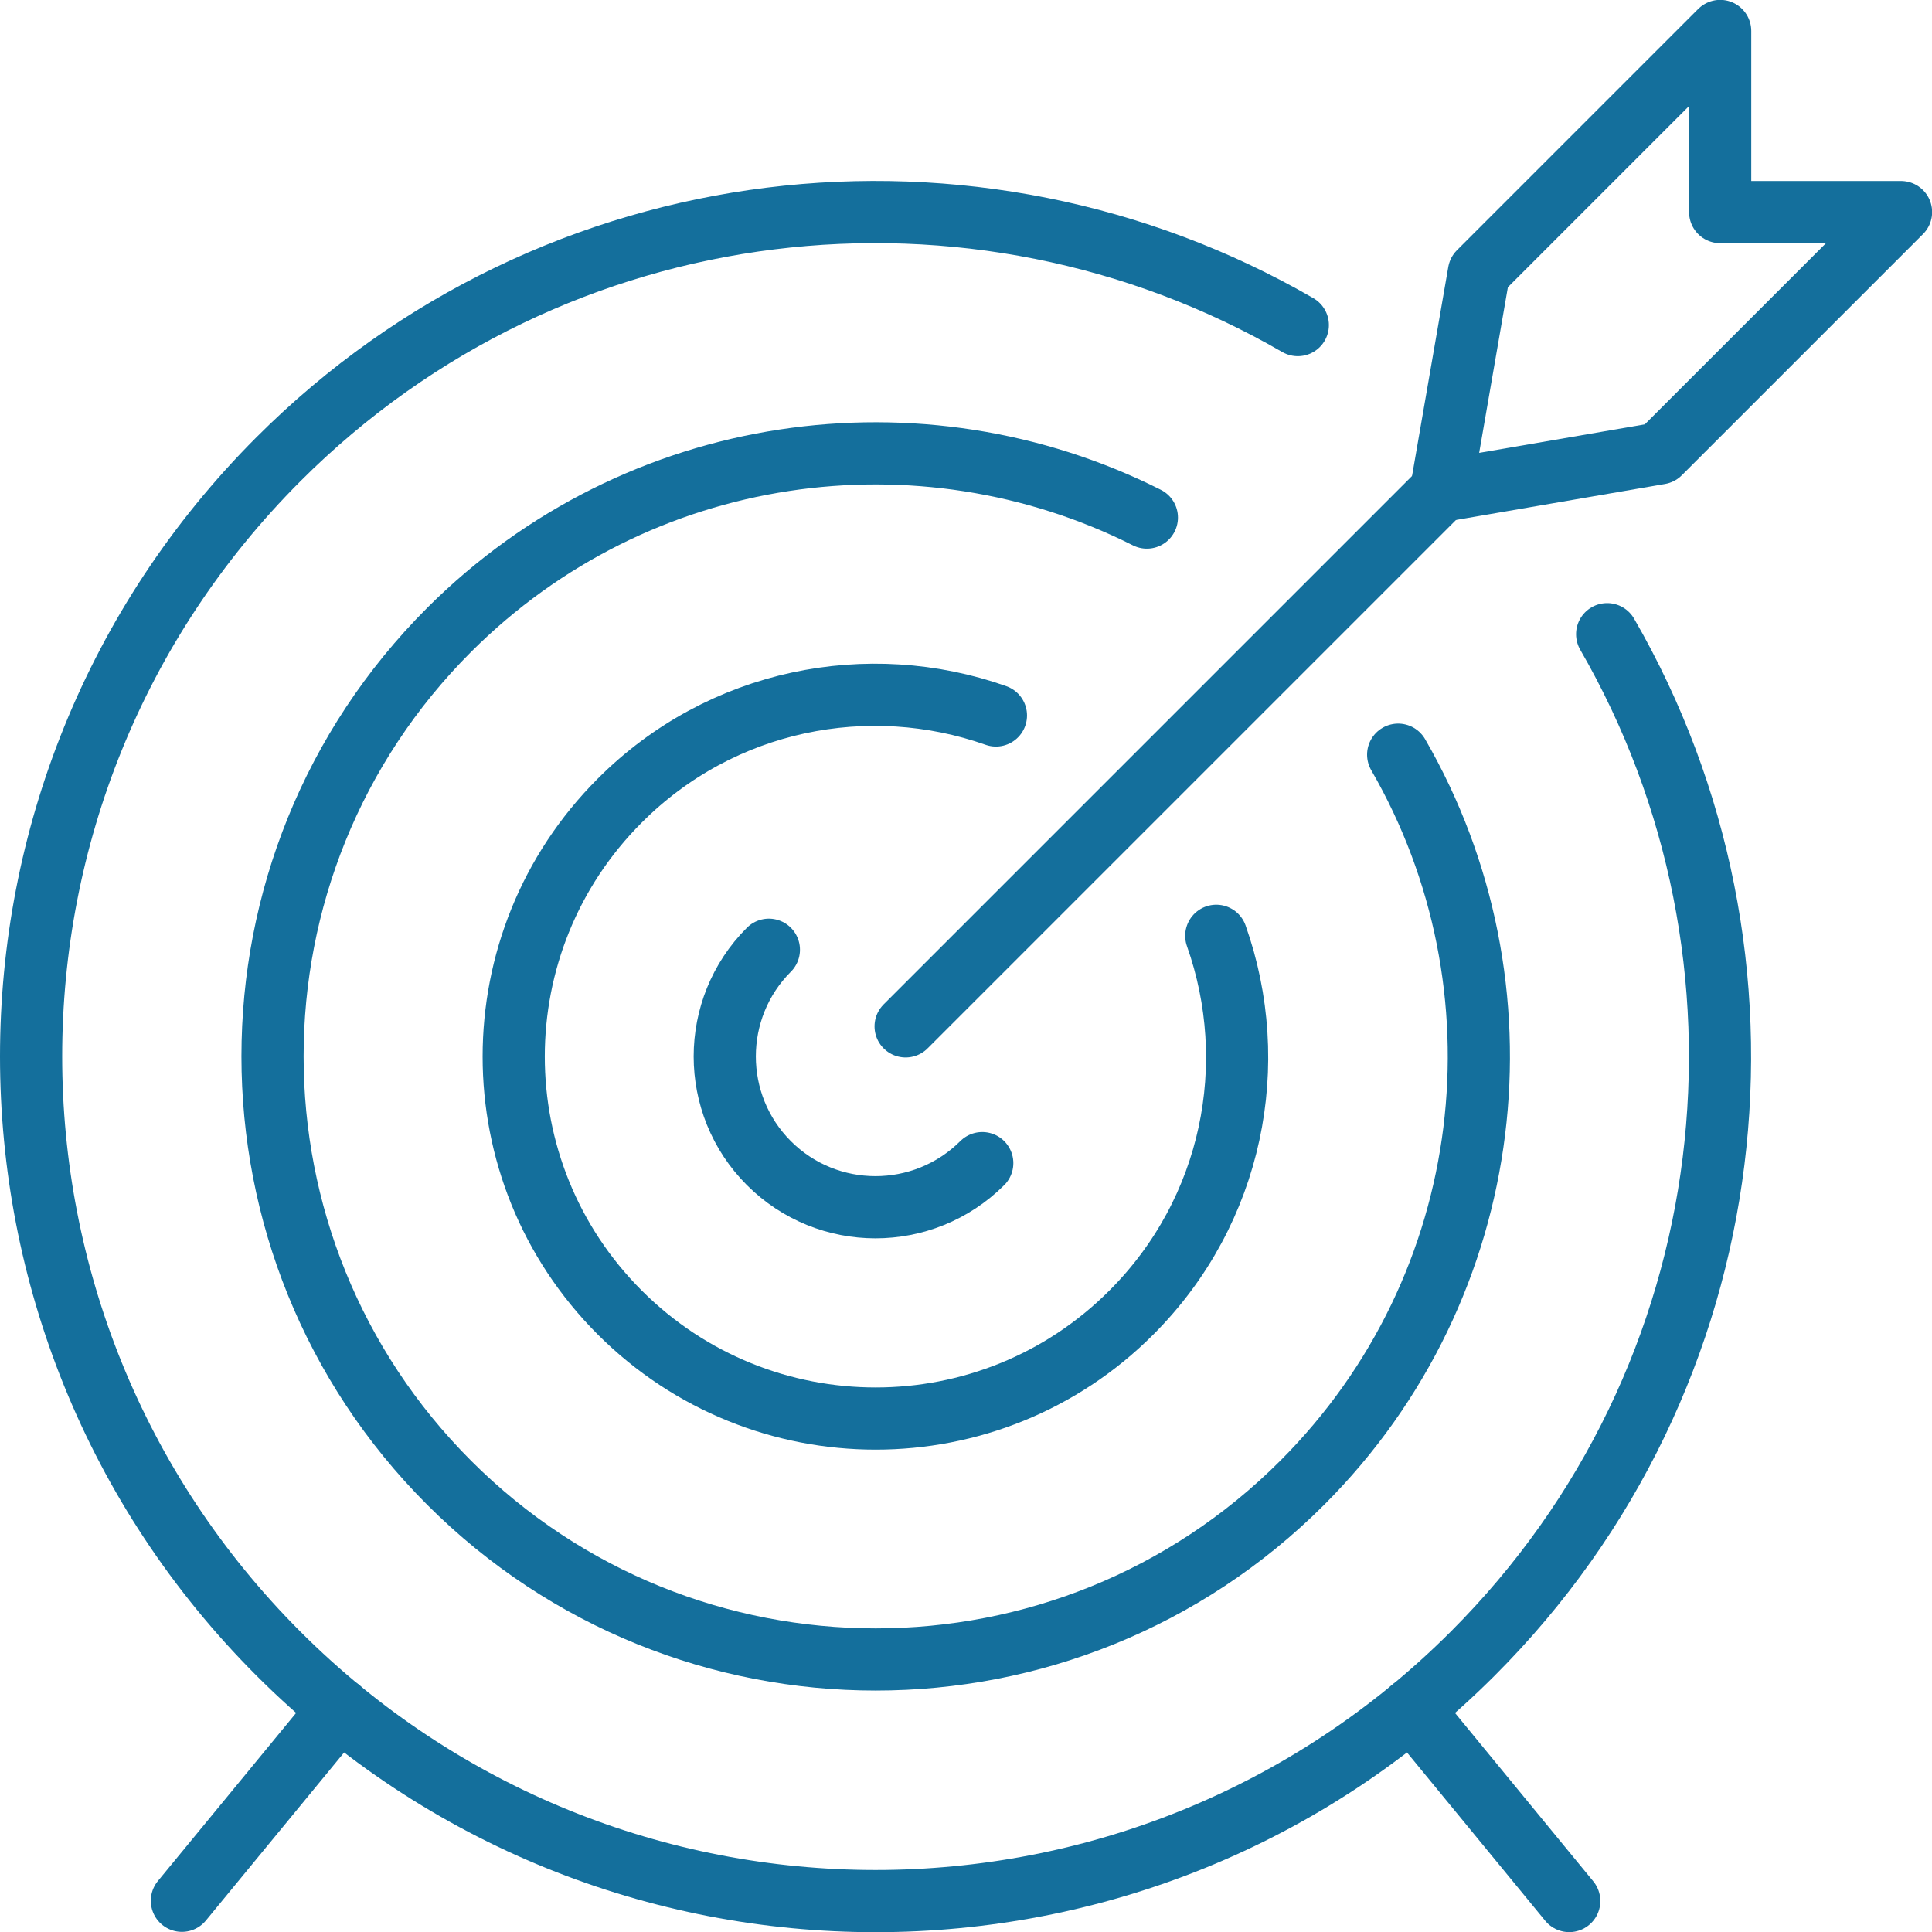 <?xml version="1.0" encoding="UTF-8"?>
<svg id="Layer_2" xmlns="http://www.w3.org/2000/svg" viewBox="0 0 74.88 74.88">
  <defs>
    <style>
      .cls-1 {
        fill: none;
        stroke: #146f9c;
        stroke-linecap: round;
        stroke-linejoin: round;
        stroke-width: 2.41px;
      }
    </style>
  </defs>
  <g id="kvaala">
    <g id="target_x2F_goal">
      <line class="cls-1" x1="35.1" y1="39.78" x2="55.85" y2="19.03"/>
      <polyline class="cls-1" points="55.85 19.03 64.33 17.57 73.68 8.22 66.67 8.22 66.67 1.2 57.32 10.55 55.85 19.03"/>
      <line class="cls-1" x1="54.71" y1="66.24" x2="60.82" y2="73.68"/>
      <line class="cls-1" x1="7.05" y1="73.67" x2="13.16" y2="66.24"/>
      <path class="cls-1" d="M50.3,12.6c-12.52-7.24-28.8-5.51-39.51,5.2-12.78,12.79-12.78,33.5,0,46.29,12.79,12.79,33.5,12.79,46.29,0,10.71-10.71,12.44-26.99,5.21-39.51"/>
      <path class="cls-1" d="M29.8,36.81c-2.28,2.28-2.28,5.99,0,8.27,2.28,2.28,5.98,2.28,8.27,0"/>
      <path class="cls-1" d="M38.6,27.73c-4.93-1.74-10.64-.65-14.58,3.3-5.48,5.48-5.48,14.36,0,19.84,5.48,5.48,14.36,5.48,19.83,0,3.95-3.95,5.04-9.66,3.29-14.6"/>
      <path class="cls-1" d="M44.45,20.06c-8.76-4.41-19.72-2.96-27.04,4.35-9.13,9.13-9.13,23.93,0,33.06,9.13,9.13,23.93,9.13,33.06,0,7.65-7.65,8.89-19.28,3.72-28.22"/>
    </g>
  </g>
</svg>